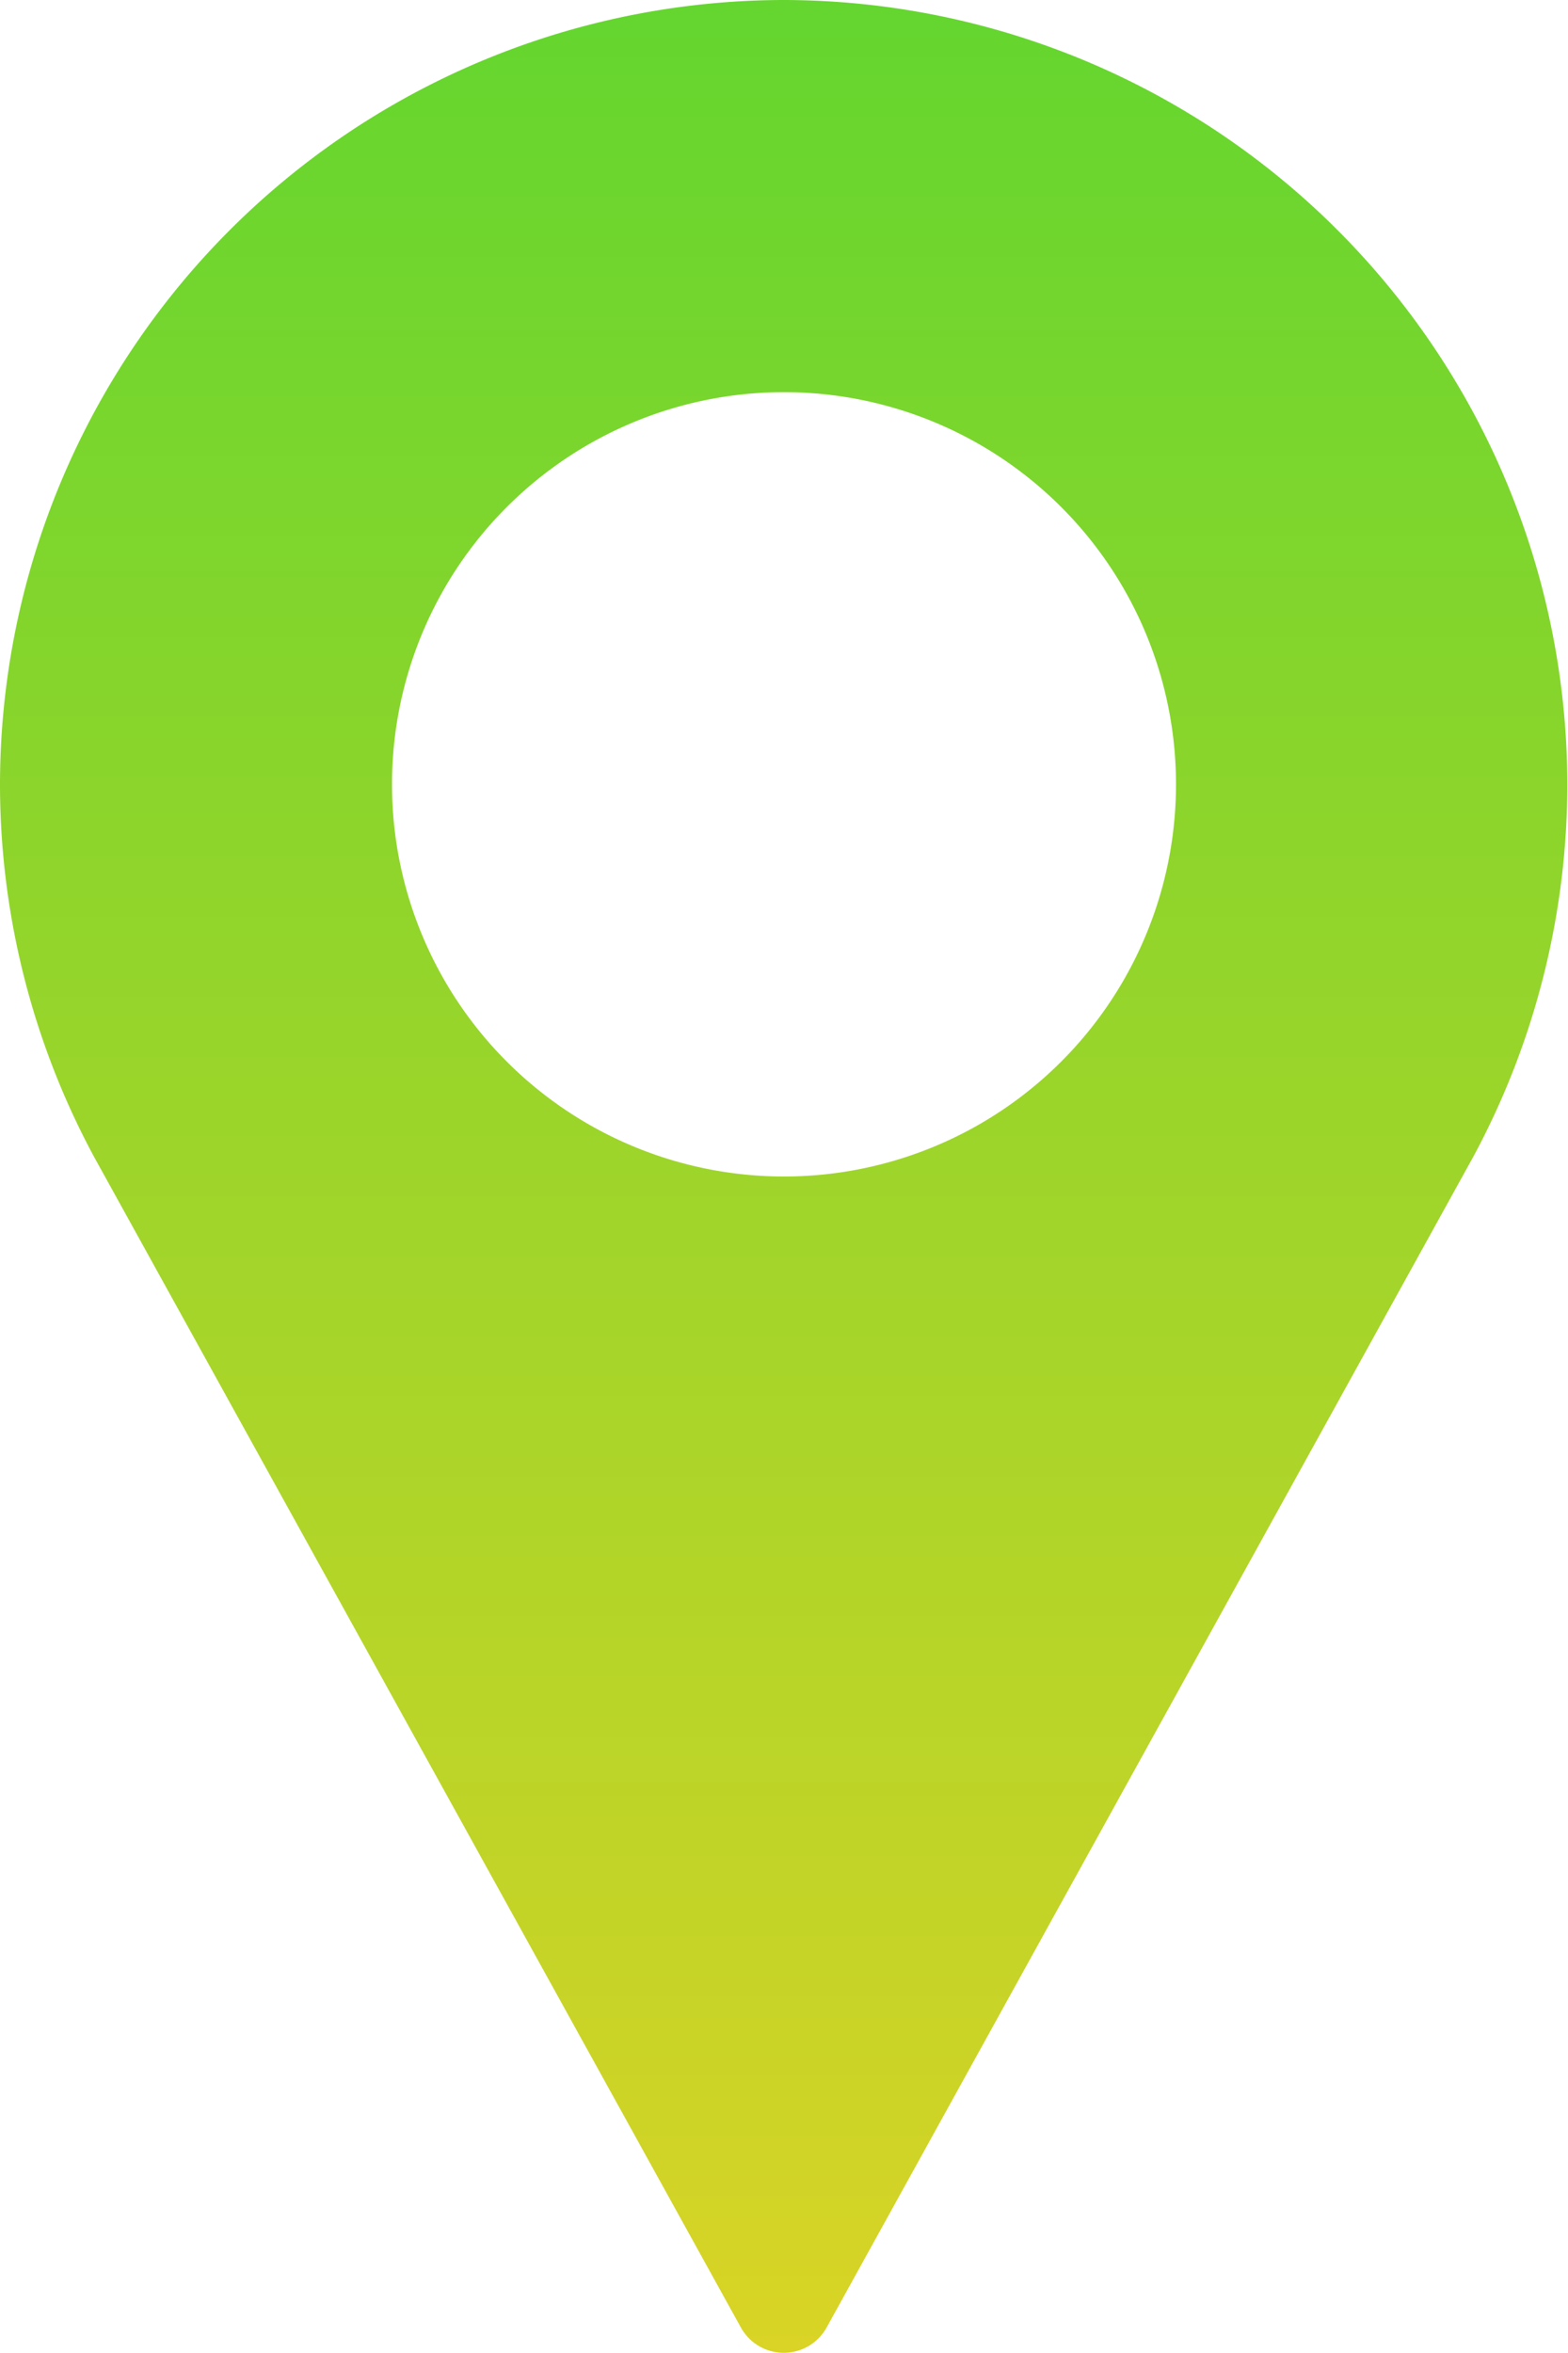 <svg xmlns="http://www.w3.org/2000/svg" xmlns:xlink="http://www.w3.org/1999/xlink" width="16" height="24" viewBox="0 0 16 24">
  <defs>
    <linearGradient id="linear-gradient" x1="0.5" x2="0.5" y2="1" gradientUnits="objectBoundingBox">
      <stop offset="0" stop-color="#62d62f"/>
      <stop offset="1" stop-color="#dbd425"/>
    </linearGradient>
  </defs>
  <path id="パス_1266" data-name="パス 1266" d="M-349.667-34a8.009,8.009,0,0,0-8,8,8.015,8.015,0,0,0,.96,3.8l6.6,11.94a.5.5,0,0,0,.437.258.5.5,0,0,0,.438-.258l6.6-11.944a8.014,8.014,0,0,0,.958-3.8A8.009,8.009,0,0,0-349.667-34Zm0,12a4,4,0,0,1-4-4,4,4,0,0,1,4-4,4,4,0,0,1,4,4A4,4,0,0,1-349.667-22Z" transform="translate(357.667 34)" fill="url(#linear-gradient)"/>
</svg>
